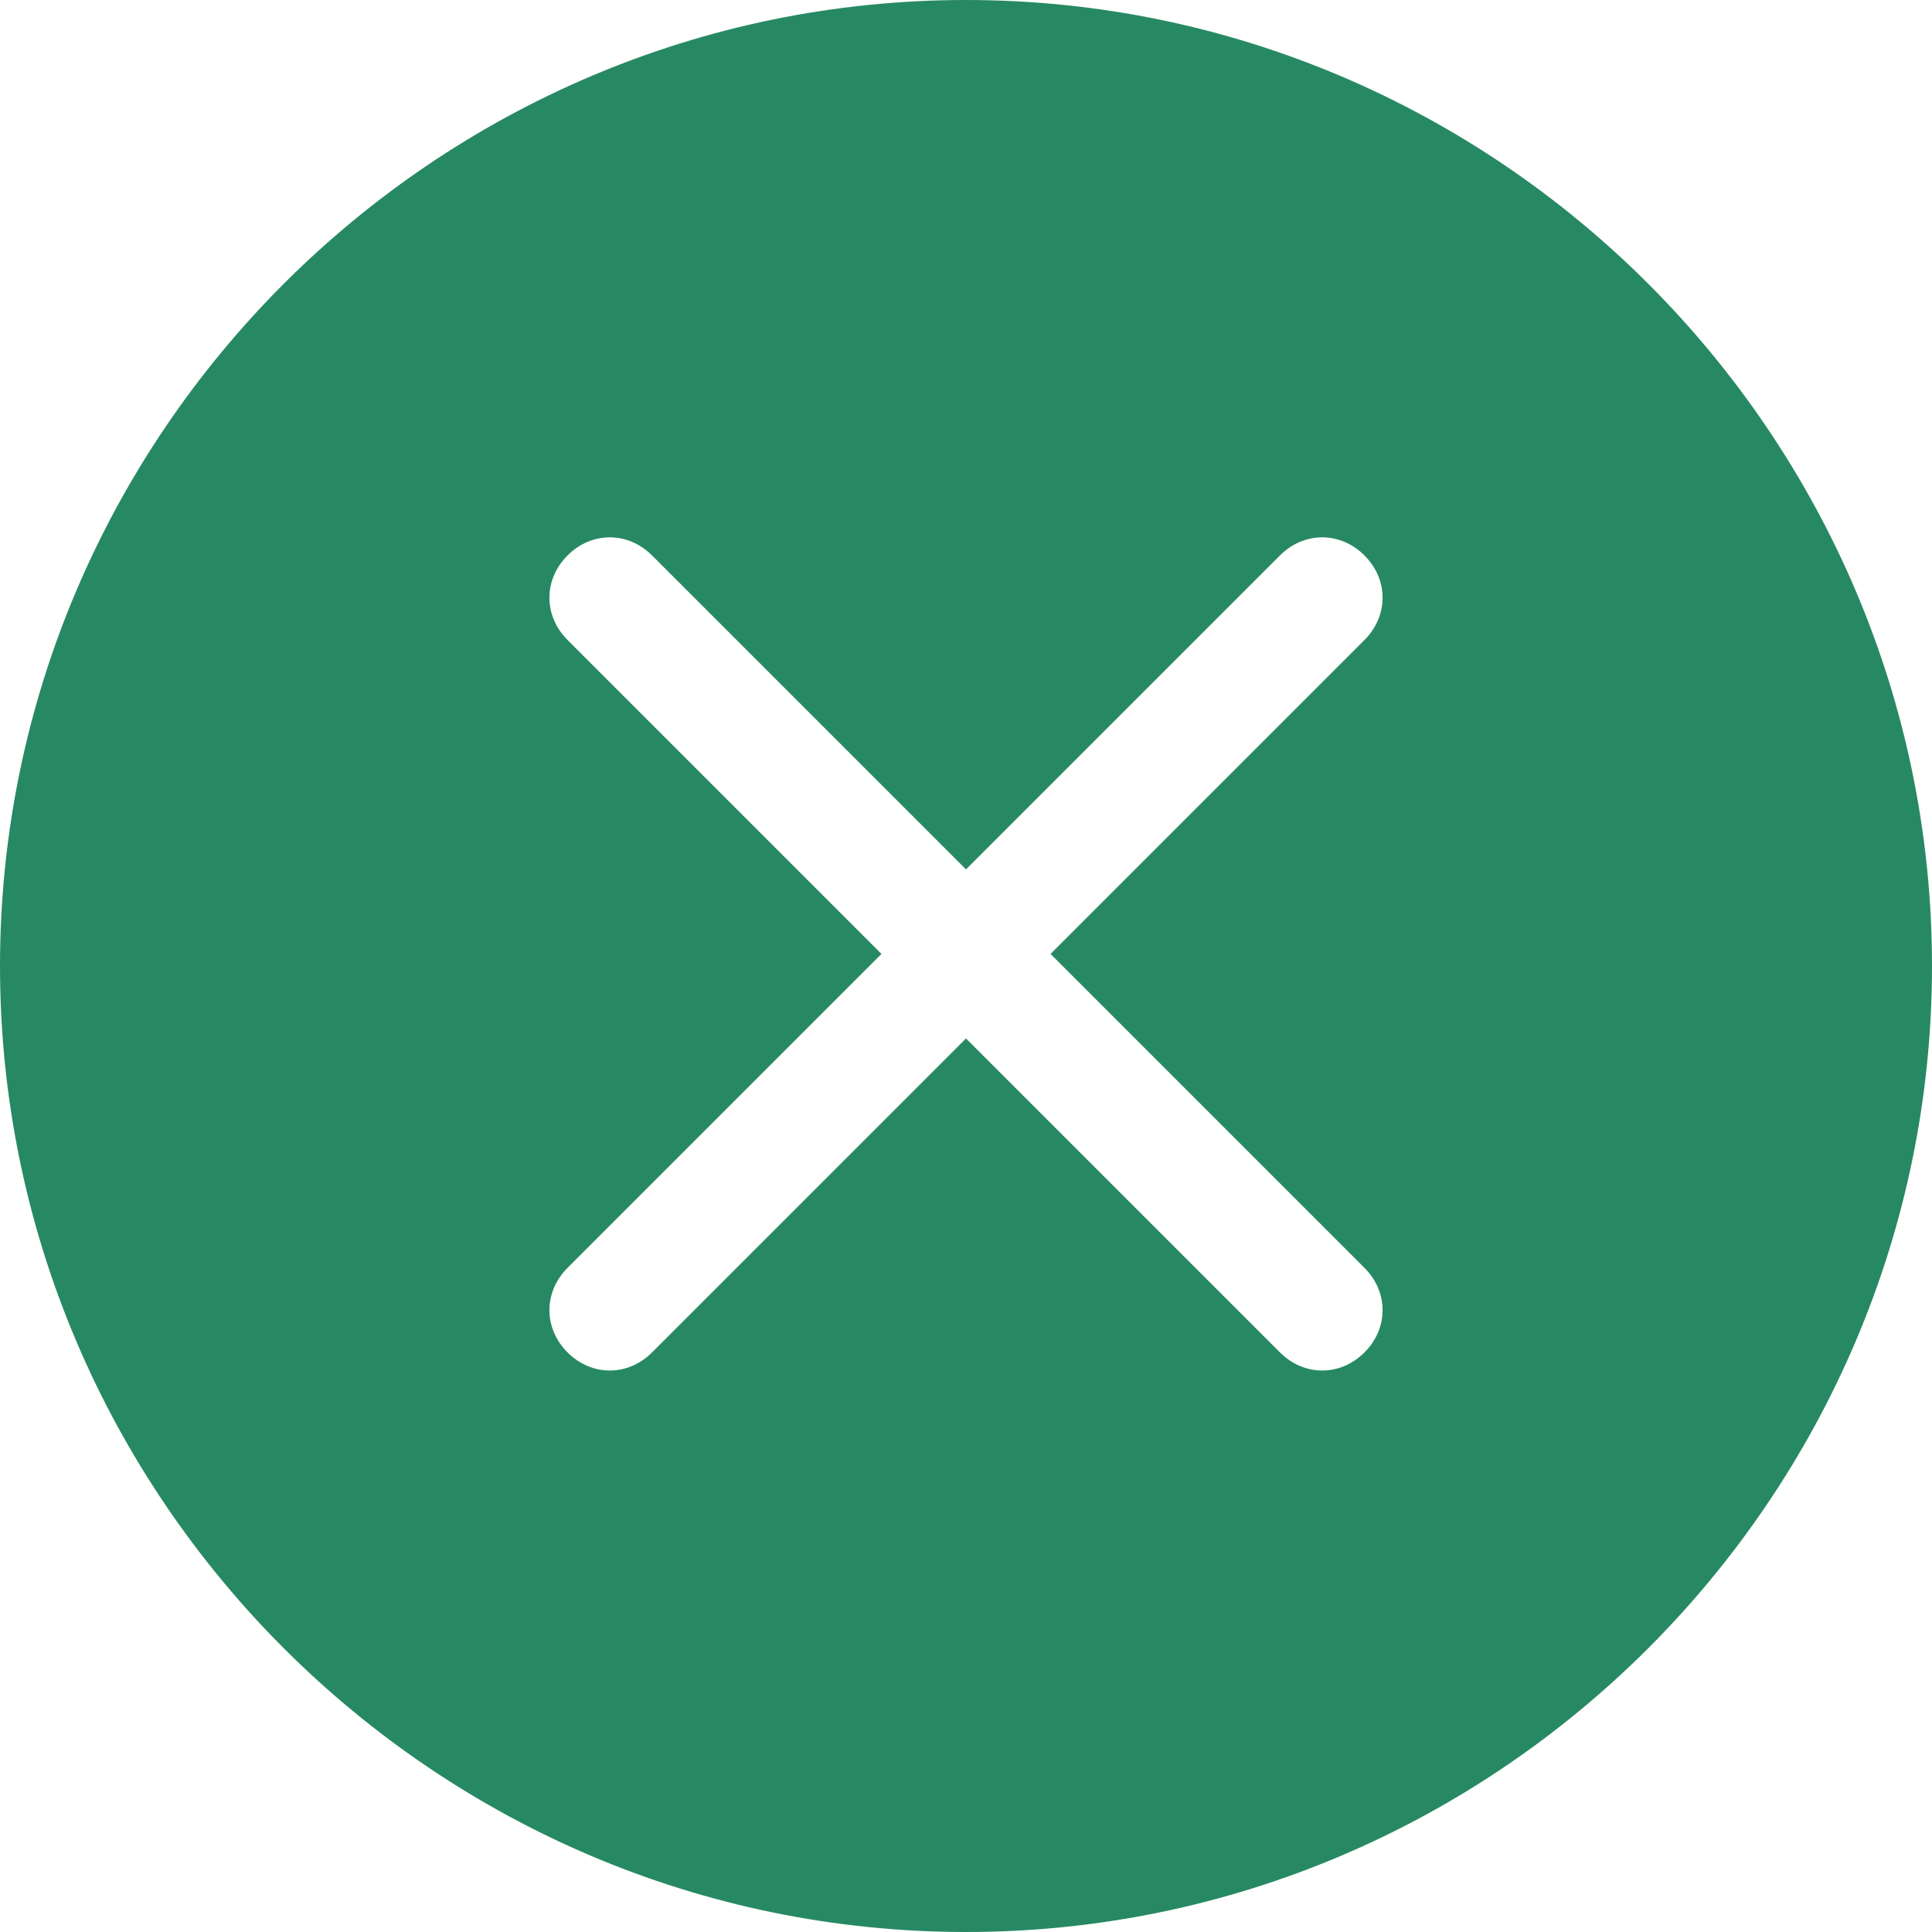 <?xml version="1.0" encoding="UTF-8"?>
<svg id="Calque_1" xmlns="http://www.w3.org/2000/svg" width="5.6mm" height="5.6mm" version="1.1" viewBox="0 0 16 16">
  <!-- Generator: Adobe Illustrator 29.1.0, SVG Export Plug-In . SVG Version: 2.1.0 Build 142)  -->
  <defs>
    <style>
      .st0 {
        fill: #278963;
      }
    </style>
  </defs>
  <path class="st0" d="M16,8c0,4.4-3.6,8-8,8S0,12.4,0,8,3.6,0,8,0s8,3.6,8,8M5.4,4.6c-.2-.2-.5-.2-.7,0s-.2.5,0,.7l2.6,2.6-2.6,2.6c-.2.2-.2.5,0,.7s.5.2.7,0l2.6-2.6,2.6,2.6c.2.2.5.2.7,0s.2-.5,0-.7l-2.6-2.6,2.6-2.6c.2-.2.2-.5,0-.7s-.5-.2-.7,0l-2.6,2.6-2.6-2.6Z"/>
</svg>